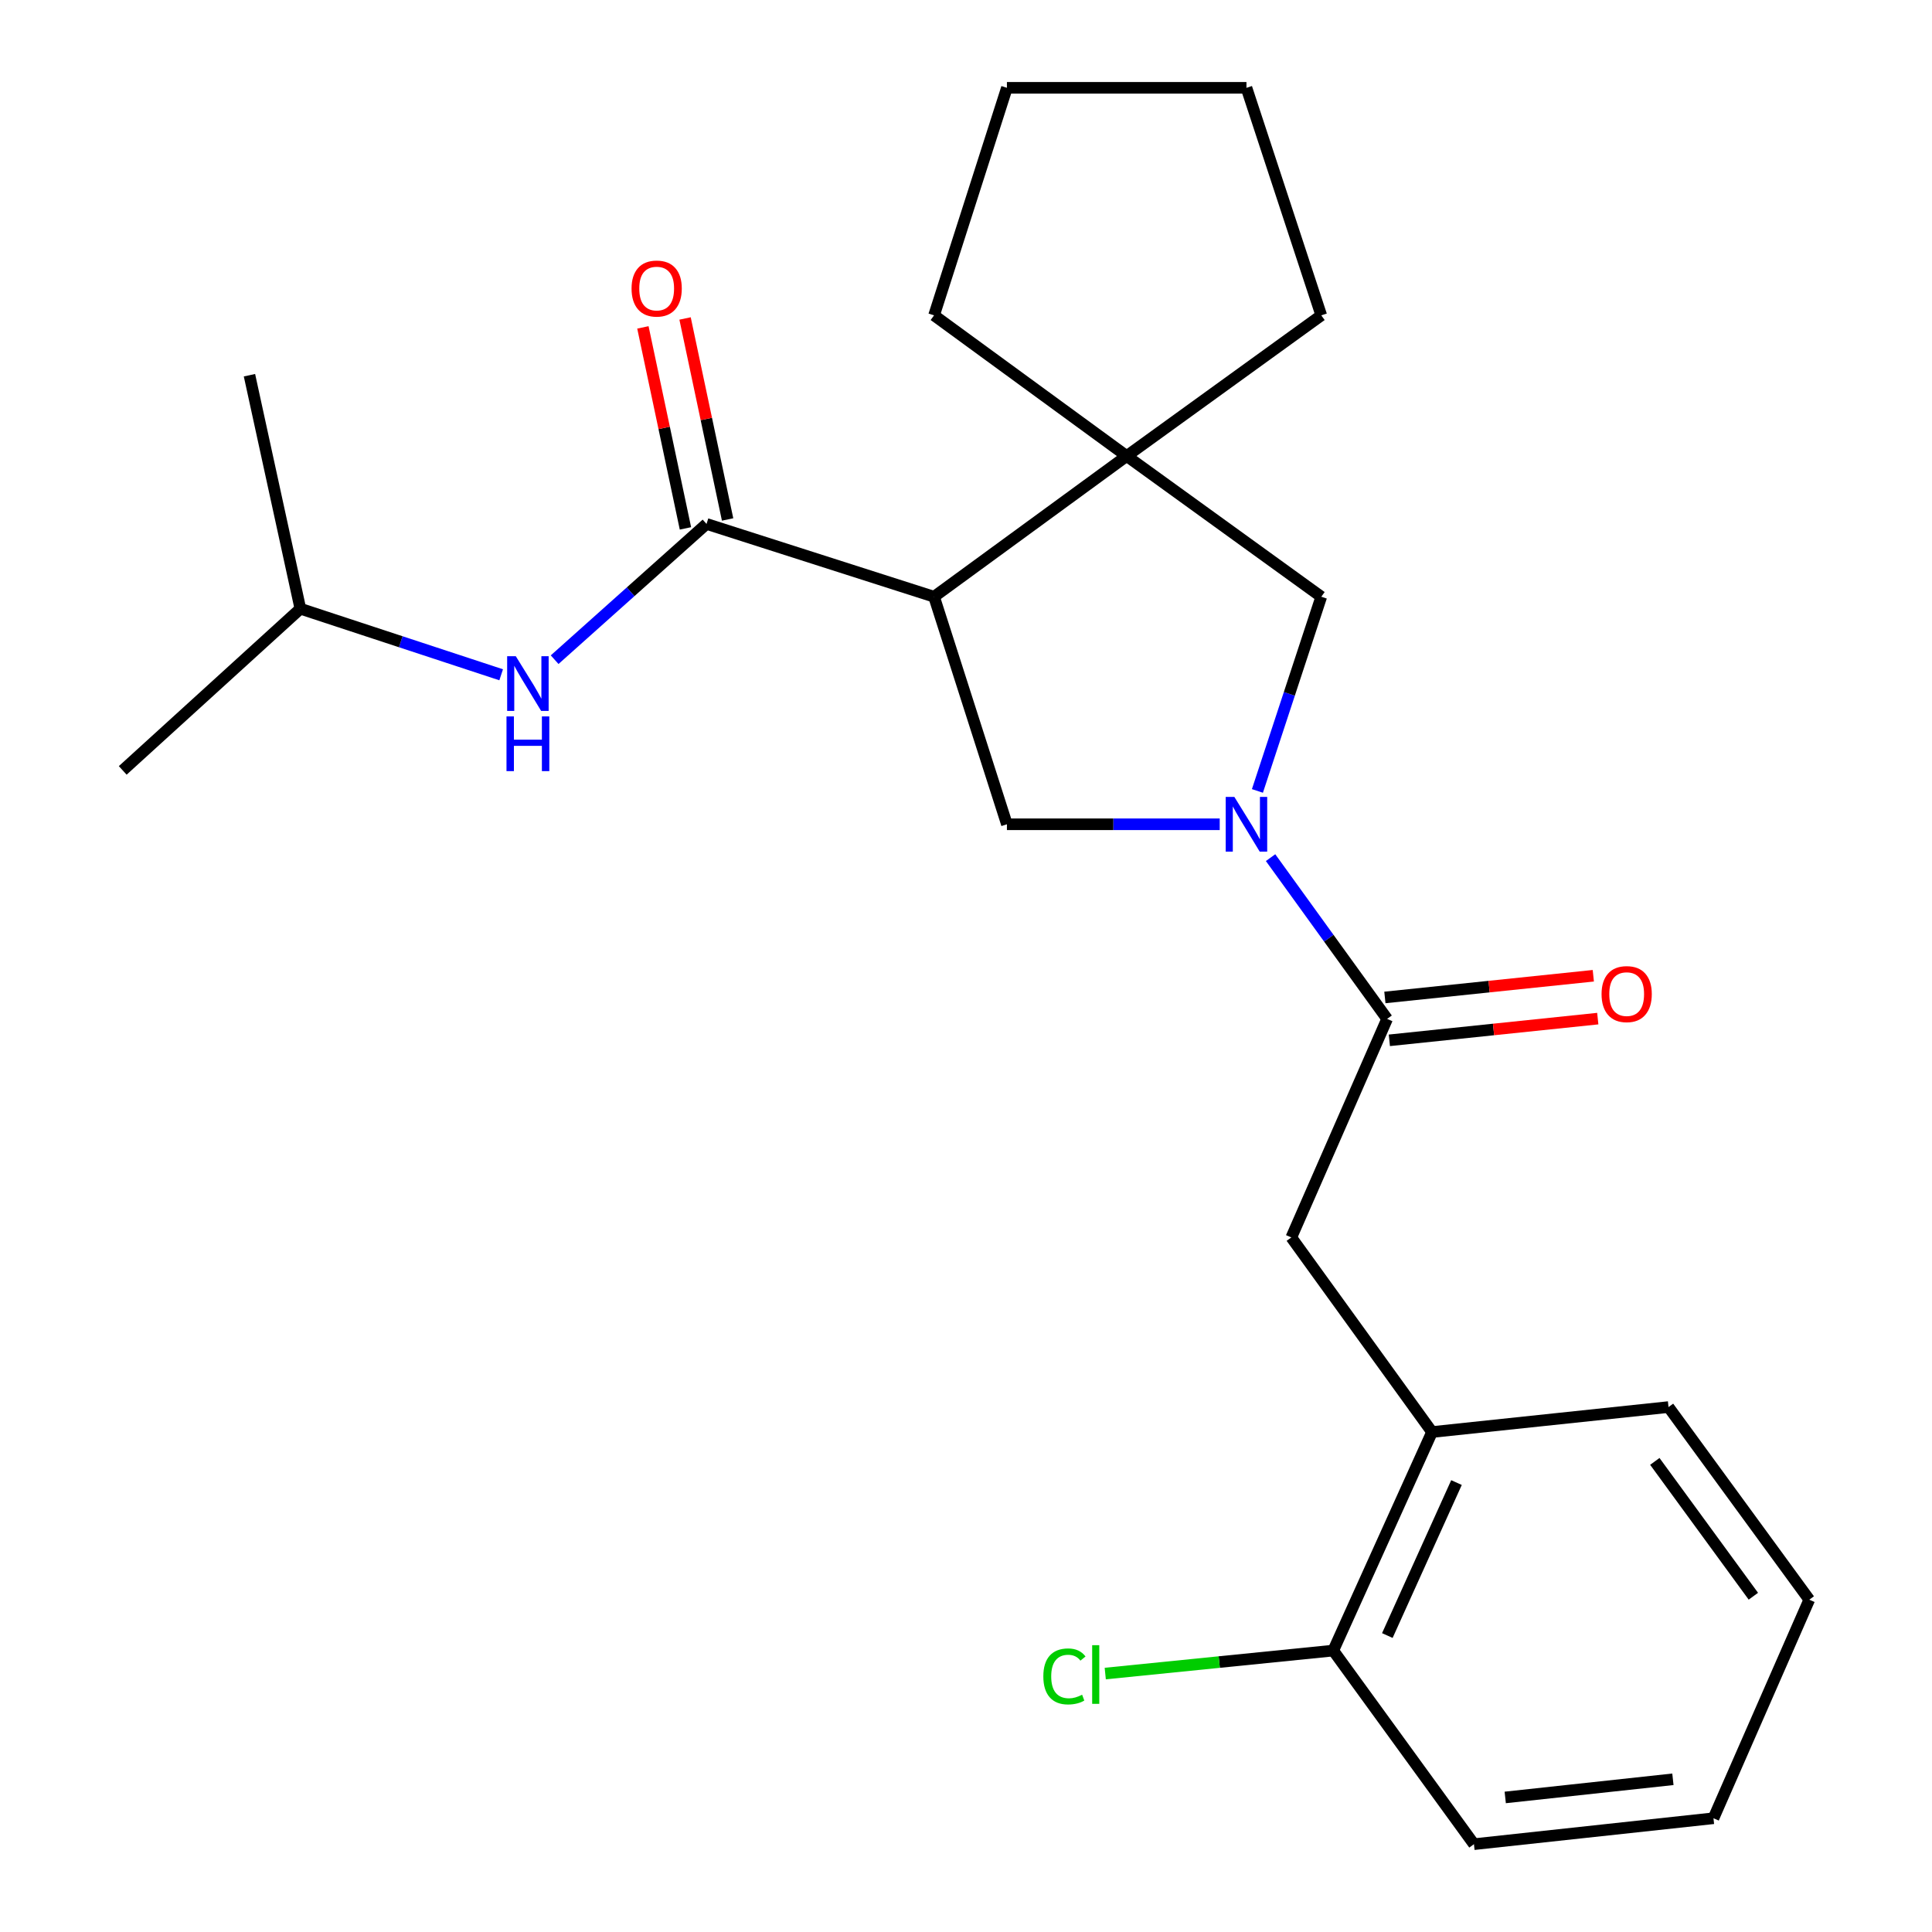 <?xml version='1.0' encoding='iso-8859-1'?>
<svg version='1.1' baseProfile='full'
              xmlns='http://www.w3.org/2000/svg'
                      xmlns:rdkit='http://www.rdkit.org/xml'
                      xmlns:xlink='http://www.w3.org/1999/xlink'
                  xml:space='preserve'
width='1000px' height='1000px' viewBox='0 0 1000 1000'>
<!-- END OF HEADER -->
<rect style='opacity:1.0;fill:#FFFFFF;stroke:none' width='1000' height='1000' x='0' y='0'> </rect>
<path class='bond-1' d='M 483.467,308.872 L 365.695,271.184' style='fill:none;fill-rule:evenodd;stroke:#000000;stroke-width:6px;stroke-linecap:butt;stroke-linejoin:miter;stroke-opacity:1' />
<path class='bond-2' d='M 483.467,308.872 L 583.158,236.05' style='fill:none;fill-rule:evenodd;stroke:#000000;stroke-width:6px;stroke-linecap:butt;stroke-linejoin:miter;stroke-opacity:1' />
<path class='bond-4' d='M 483.467,308.872 L 521.18,426.645' style='fill:none;fill-rule:evenodd;stroke:#000000;stroke-width:6px;stroke-linecap:butt;stroke-linejoin:miter;stroke-opacity:1' />
<path class='bond-0' d='M 631.322,426.645 L 576.251,426.645' style='fill:none;fill-rule:evenodd;stroke:#0000FF;stroke-width:6px;stroke-linecap:butt;stroke-linejoin:miter;stroke-opacity:1' />
<path class='bond-0' d='M 576.251,426.645 L 521.18,426.645' style='fill:none;fill-rule:evenodd;stroke:#000000;stroke-width:6px;stroke-linecap:butt;stroke-linejoin:miter;stroke-opacity:1' />
<path class='bond-3' d='M 657.643,443.912 L 687.807,485.644' style='fill:none;fill-rule:evenodd;stroke:#0000FF;stroke-width:6px;stroke-linecap:butt;stroke-linejoin:miter;stroke-opacity:1' />
<path class='bond-3' d='M 687.807,485.644 L 717.972,527.377' style='fill:none;fill-rule:evenodd;stroke:#000000;stroke-width:6px;stroke-linecap:butt;stroke-linejoin:miter;stroke-opacity:1' />
<path class='bond-24' d='M 650.837,409.385 L 667.364,359.129' style='fill:none;fill-rule:evenodd;stroke:#0000FF;stroke-width:6px;stroke-linecap:butt;stroke-linejoin:miter;stroke-opacity:1' />
<path class='bond-24' d='M 667.364,359.129 L 683.89,308.872' style='fill:none;fill-rule:evenodd;stroke:#000000;stroke-width:6px;stroke-linecap:butt;stroke-linejoin:miter;stroke-opacity:1' />
<path class='bond-6' d='M 365.695,271.184 L 326.388,306.318' style='fill:none;fill-rule:evenodd;stroke:#000000;stroke-width:6px;stroke-linecap:butt;stroke-linejoin:miter;stroke-opacity:1' />
<path class='bond-6' d='M 326.388,306.318 L 287.082,341.451' style='fill:none;fill-rule:evenodd;stroke:#0000FF;stroke-width:6px;stroke-linecap:butt;stroke-linejoin:miter;stroke-opacity:1' />
<path class='bond-9' d='M 376.607,268.875 L 365.597,216.856' style='fill:none;fill-rule:evenodd;stroke:#000000;stroke-width:6px;stroke-linecap:butt;stroke-linejoin:miter;stroke-opacity:1' />
<path class='bond-9' d='M 365.597,216.856 L 354.588,164.838' style='fill:none;fill-rule:evenodd;stroke:#FF0000;stroke-width:6px;stroke-linecap:butt;stroke-linejoin:miter;stroke-opacity:1' />
<path class='bond-9' d='M 354.783,273.494 L 343.773,221.476' style='fill:none;fill-rule:evenodd;stroke:#000000;stroke-width:6px;stroke-linecap:butt;stroke-linejoin:miter;stroke-opacity:1' />
<path class='bond-9' d='M 343.773,221.476 L 332.763,169.457' style='fill:none;fill-rule:evenodd;stroke:#FF0000;stroke-width:6px;stroke-linecap:butt;stroke-linejoin:miter;stroke-opacity:1' />
<path class='bond-5' d='M 583.158,236.05 L 683.89,308.872' style='fill:none;fill-rule:evenodd;stroke:#000000;stroke-width:6px;stroke-linecap:butt;stroke-linejoin:miter;stroke-opacity:1' />
<path class='bond-13' d='M 583.158,236.05 L 683.89,163.227' style='fill:none;fill-rule:evenodd;stroke:#000000;stroke-width:6px;stroke-linecap:butt;stroke-linejoin:miter;stroke-opacity:1' />
<path class='bond-14' d='M 583.158,236.05 L 483.467,163.227' style='fill:none;fill-rule:evenodd;stroke:#000000;stroke-width:6px;stroke-linecap:butt;stroke-linejoin:miter;stroke-opacity:1' />
<path class='bond-7' d='M 717.972,527.377 L 668.386,640.502' style='fill:none;fill-rule:evenodd;stroke:#000000;stroke-width:6px;stroke-linecap:butt;stroke-linejoin:miter;stroke-opacity:1' />
<path class='bond-10' d='M 719.127,538.47 L 773.066,532.853' style='fill:none;fill-rule:evenodd;stroke:#000000;stroke-width:6px;stroke-linecap:butt;stroke-linejoin:miter;stroke-opacity:1' />
<path class='bond-10' d='M 773.066,532.853 L 827.004,527.235' style='fill:none;fill-rule:evenodd;stroke:#FF0000;stroke-width:6px;stroke-linecap:butt;stroke-linejoin:miter;stroke-opacity:1' />
<path class='bond-10' d='M 716.816,516.283 L 770.755,510.665' style='fill:none;fill-rule:evenodd;stroke:#000000;stroke-width:6px;stroke-linecap:butt;stroke-linejoin:miter;stroke-opacity:1' />
<path class='bond-10' d='M 770.755,510.665 L 824.694,505.048' style='fill:none;fill-rule:evenodd;stroke:#FF0000;stroke-width:6px;stroke-linecap:butt;stroke-linejoin:miter;stroke-opacity:1' />
<path class='bond-15' d='M 259.402,349.268 L 207.435,332.168' style='fill:none;fill-rule:evenodd;stroke:#0000FF;stroke-width:6px;stroke-linecap:butt;stroke-linejoin:miter;stroke-opacity:1' />
<path class='bond-15' d='M 207.435,332.168 L 155.469,315.069' style='fill:none;fill-rule:evenodd;stroke:#000000;stroke-width:6px;stroke-linecap:butt;stroke-linejoin:miter;stroke-opacity:1' />
<path class='bond-8' d='M 668.386,640.502 L 741.221,741.221' style='fill:none;fill-rule:evenodd;stroke:#000000;stroke-width:6px;stroke-linecap:butt;stroke-linejoin:miter;stroke-opacity:1' />
<path class='bond-11' d='M 741.221,741.221 L 690.087,854.334' style='fill:none;fill-rule:evenodd;stroke:#000000;stroke-width:6px;stroke-linecap:butt;stroke-linejoin:miter;stroke-opacity:1' />
<path class='bond-11' d='M 753.878,767.377 L 718.084,846.556' style='fill:none;fill-rule:evenodd;stroke:#000000;stroke-width:6px;stroke-linecap:butt;stroke-linejoin:miter;stroke-opacity:1' />
<path class='bond-16' d='M 741.221,741.221 L 863.617,728.295' style='fill:none;fill-rule:evenodd;stroke:#000000;stroke-width:6px;stroke-linecap:butt;stroke-linejoin:miter;stroke-opacity:1' />
<path class='bond-12' d='M 690.087,854.334 L 631.081,860.282' style='fill:none;fill-rule:evenodd;stroke:#000000;stroke-width:6px;stroke-linecap:butt;stroke-linejoin:miter;stroke-opacity:1' />
<path class='bond-12' d='M 631.081,860.282 L 572.075,866.23' style='fill:none;fill-rule:evenodd;stroke:#00CC00;stroke-width:6px;stroke-linecap:butt;stroke-linejoin:miter;stroke-opacity:1' />
<path class='bond-17' d='M 690.087,854.334 L 762.909,954.545' style='fill:none;fill-rule:evenodd;stroke:#000000;stroke-width:6px;stroke-linecap:butt;stroke-linejoin:miter;stroke-opacity:1' />
<path class='bond-20' d='M 683.89,163.227 L 645.162,45.455' style='fill:none;fill-rule:evenodd;stroke:#000000;stroke-width:6px;stroke-linecap:butt;stroke-linejoin:miter;stroke-opacity:1' />
<path class='bond-21' d='M 483.467,163.227 L 521.18,45.455' style='fill:none;fill-rule:evenodd;stroke:#000000;stroke-width:6px;stroke-linecap:butt;stroke-linejoin:miter;stroke-opacity:1' />
<path class='bond-18' d='M 155.469,315.069 L 129.121,194.21' style='fill:none;fill-rule:evenodd;stroke:#000000;stroke-width:6px;stroke-linecap:butt;stroke-linejoin:miter;stroke-opacity:1' />
<path class='bond-19' d='M 155.469,315.069 L 63.524,398.76' style='fill:none;fill-rule:evenodd;stroke:#000000;stroke-width:6px;stroke-linecap:butt;stroke-linejoin:miter;stroke-opacity:1' />
<path class='bond-22' d='M 863.617,728.295 L 936.476,827.998' style='fill:none;fill-rule:evenodd;stroke:#000000;stroke-width:6px;stroke-linecap:butt;stroke-linejoin:miter;stroke-opacity:1' />
<path class='bond-22' d='M 856.534,756.413 L 907.536,826.205' style='fill:none;fill-rule:evenodd;stroke:#000000;stroke-width:6px;stroke-linecap:butt;stroke-linejoin:miter;stroke-opacity:1' />
<path class='bond-26' d='M 762.909,954.545 L 886.891,941.124' style='fill:none;fill-rule:evenodd;stroke:#000000;stroke-width:6px;stroke-linecap:butt;stroke-linejoin:miter;stroke-opacity:1' />
<path class='bond-26' d='M 779.106,930.354 L 865.893,920.959' style='fill:none;fill-rule:evenodd;stroke:#000000;stroke-width:6px;stroke-linecap:butt;stroke-linejoin:miter;stroke-opacity:1' />
<path class='bond-25' d='M 645.162,45.455 L 521.18,45.455' style='fill:none;fill-rule:evenodd;stroke:#000000;stroke-width:6px;stroke-linecap:butt;stroke-linejoin:miter;stroke-opacity:1' />
<path class='bond-23' d='M 936.476,827.998 L 886.891,941.124' style='fill:none;fill-rule:evenodd;stroke:#000000;stroke-width:6px;stroke-linecap:butt;stroke-linejoin:miter;stroke-opacity:1' />
<path  class='atom-1' d='M 638.902 412.485
L 648.182 427.485
Q 649.102 428.965, 650.582 431.645
Q 652.062 434.325, 652.142 434.485
L 652.142 412.485
L 655.902 412.485
L 655.902 440.805
L 652.022 440.805
L 642.062 424.405
Q 640.902 422.485, 639.662 420.285
Q 638.462 418.085, 638.102 417.405
L 638.102 440.805
L 634.422 440.805
L 634.422 412.485
L 638.902 412.485
' fill='#0000FF'/>
<path  class='atom-7' d='M 266.982 339.662
L 276.262 354.662
Q 277.182 356.142, 278.662 358.822
Q 280.142 361.502, 280.222 361.662
L 280.222 339.662
L 283.982 339.662
L 283.982 367.982
L 280.102 367.982
L 270.142 351.582
Q 268.982 349.662, 267.742 347.462
Q 266.542 345.262, 266.182 344.582
L 266.182 367.982
L 262.502 367.982
L 262.502 339.662
L 266.982 339.662
' fill='#0000FF'/>
<path  class='atom-7' d='M 262.162 370.814
L 266.002 370.814
L 266.002 382.854
L 280.482 382.854
L 280.482 370.814
L 284.322 370.814
L 284.322 399.134
L 280.482 399.134
L 280.482 386.054
L 266.002 386.054
L 266.002 399.134
L 262.162 399.134
L 262.162 370.814
' fill='#0000FF'/>
<path  class='atom-10' d='M 326.892 149.352
Q 326.892 142.552, 330.252 138.752
Q 333.612 134.952, 339.892 134.952
Q 346.172 134.952, 349.532 138.752
Q 352.892 142.552, 352.892 149.352
Q 352.892 156.232, 349.492 160.152
Q 346.092 164.032, 339.892 164.032
Q 333.652 164.032, 330.252 160.152
Q 326.892 156.272, 326.892 149.352
M 339.892 160.832
Q 344.212 160.832, 346.532 157.952
Q 348.892 155.032, 348.892 149.352
Q 348.892 143.792, 346.532 140.992
Q 344.212 138.152, 339.892 138.152
Q 335.572 138.152, 333.212 140.952
Q 330.892 143.752, 330.892 149.352
Q 330.892 155.072, 333.212 157.952
Q 335.572 160.832, 339.892 160.832
' fill='#FF0000'/>
<path  class='atom-11' d='M 828.966 514.543
Q 828.966 507.743, 832.326 503.943
Q 835.686 500.143, 841.966 500.143
Q 848.246 500.143, 851.606 503.943
Q 854.966 507.743, 854.966 514.543
Q 854.966 521.423, 851.566 525.343
Q 848.166 529.223, 841.966 529.223
Q 835.726 529.223, 832.326 525.343
Q 828.966 521.463, 828.966 514.543
M 841.966 526.023
Q 846.286 526.023, 848.606 523.143
Q 850.966 520.223, 850.966 514.543
Q 850.966 508.983, 848.606 506.183
Q 846.286 503.343, 841.966 503.343
Q 837.646 503.343, 835.286 506.143
Q 832.966 508.943, 832.966 514.543
Q 832.966 520.263, 835.286 523.143
Q 837.646 526.023, 841.966 526.023
' fill='#FF0000'/>
<path  class='atom-13' d='M 540.026 867.707
Q 540.026 860.667, 543.306 856.987
Q 546.626 853.267, 552.906 853.267
Q 558.746 853.267, 561.866 857.387
L 559.226 859.547
Q 556.946 856.547, 552.906 856.547
Q 548.626 856.547, 546.346 859.427
Q 544.106 862.267, 544.106 867.707
Q 544.106 873.307, 546.426 876.187
Q 548.786 879.067, 553.346 879.067
Q 556.466 879.067, 560.106 877.187
L 561.226 880.187
Q 559.746 881.147, 557.506 881.707
Q 555.266 882.267, 552.786 882.267
Q 546.626 882.267, 543.306 878.507
Q 540.026 874.747, 540.026 867.707
' fill='#00CC00'/>
<path  class='atom-13' d='M 565.306 851.547
L 568.986 851.547
L 568.986 881.907
L 565.306 881.907
L 565.306 851.547
' fill='#00CC00'/>
</svg>
